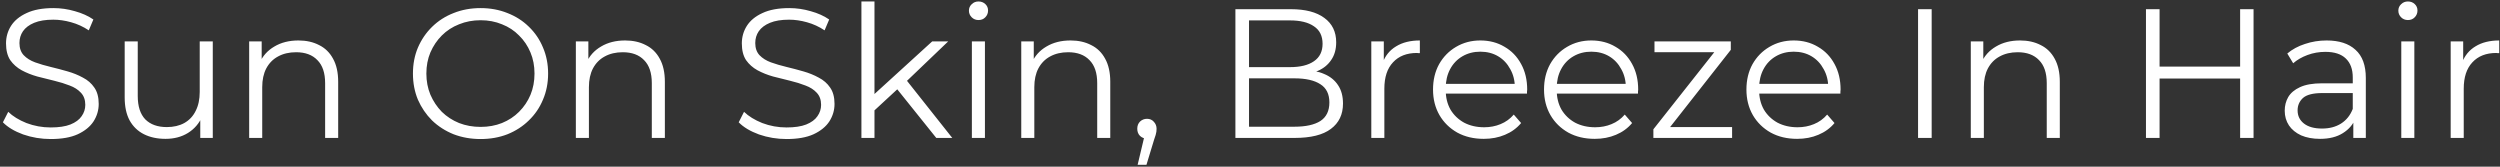 <?xml version="1.0" encoding="UTF-8"?> <svg xmlns="http://www.w3.org/2000/svg" width="435" height="29" viewBox="0 0 435 29" fill="none"><rect x="0" y="0" width="435" height="29" fill="#333333" stroke="none"/><path d="M8.824 24.192C7.16 24.192 5.56 23.925 4.024 23.392C2.509 22.837 1.336 22.133 0.504 21.28L1.432 19.456C2.221 20.224 3.277 20.875 4.6 21.408C5.944 21.92 7.352 22.176 8.824 22.176C10.232 22.176 11.373 22.005 12.248 21.664C13.144 21.301 13.795 20.821 14.2 20.224C14.627 19.627 14.84 18.965 14.84 18.24C14.84 17.365 14.584 16.661 14.072 16.128C13.581 15.595 12.931 15.179 12.12 14.88C11.309 14.56 10.413 14.283 9.432 14.048C8.451 13.813 7.469 13.568 6.488 13.312C5.507 13.035 4.6 12.672 3.768 12.224C2.957 11.776 2.296 11.189 1.784 10.464C1.293 9.717 1.048 8.747 1.048 7.552C1.048 6.443 1.336 5.429 1.912 4.512C2.509 3.573 3.416 2.827 4.632 2.272C5.848 1.696 7.405 1.408 9.304 1.408C10.563 1.408 11.811 1.589 13.048 1.952C14.285 2.293 15.352 2.773 16.248 3.392L15.448 5.28C14.488 4.64 13.464 4.171 12.376 3.872C11.309 3.573 10.275 3.424 9.272 3.424C7.928 3.424 6.819 3.605 5.944 3.968C5.069 4.331 4.419 4.821 3.992 5.44C3.587 6.037 3.384 6.72 3.384 7.488C3.384 8.363 3.629 9.067 4.12 9.6C4.632 10.133 5.293 10.549 6.104 10.848C6.936 11.147 7.843 11.413 8.824 11.648C9.805 11.883 10.776 12.139 11.736 12.416C12.717 12.693 13.613 13.056 14.424 13.504C15.256 13.931 15.917 14.507 16.408 15.232C16.92 15.957 17.176 16.907 17.176 18.08C17.176 19.168 16.877 20.181 16.28 21.12C15.683 22.037 14.765 22.784 13.528 23.36C12.312 23.915 10.744 24.192 8.824 24.192ZM28.799 24.16C27.37 24.16 26.122 23.893 25.055 23.36C23.989 22.827 23.157 22.027 22.559 20.96C21.983 19.893 21.695 18.56 21.695 16.96V7.2H23.968V16.704C23.968 18.496 24.405 19.851 25.279 20.768C26.175 21.664 27.424 22.112 29.023 22.112C30.197 22.112 31.21 21.877 32.063 21.408C32.938 20.917 33.599 20.213 34.047 19.296C34.517 18.379 34.752 17.28 34.752 16V7.2H37.023V24H34.847V19.392L35.2 20.224C34.666 21.461 33.834 22.432 32.703 23.136C31.594 23.819 30.293 24.16 28.799 24.16ZM51.931 7.04C53.297 7.04 54.492 7.307 55.516 7.84C56.561 8.352 57.371 9.141 57.947 10.208C58.545 11.275 58.843 12.619 58.843 14.24V24H56.572V14.464C56.572 12.693 56.123 11.36 55.227 10.464C54.353 9.547 53.115 9.088 51.516 9.088C50.321 9.088 49.276 9.333 48.38 9.824C47.505 10.293 46.822 10.987 46.331 11.904C45.862 12.8 45.627 13.888 45.627 15.168V24H43.355V7.2H45.532V11.808L45.179 10.944C45.713 9.728 46.566 8.779 47.739 8.096C48.913 7.392 50.31 7.04 51.931 7.04ZM83.627 24.192C81.942 24.192 80.374 23.915 78.924 23.36C77.494 22.784 76.246 21.984 75.18 20.96C74.134 19.915 73.313 18.709 72.716 17.344C72.139 15.957 71.852 14.443 71.852 12.8C71.852 11.157 72.139 9.653 72.716 8.288C73.313 6.901 74.134 5.696 75.18 4.672C76.246 3.627 77.494 2.827 78.924 2.272C80.353 1.696 81.921 1.408 83.627 1.408C85.313 1.408 86.87 1.696 88.299 2.272C89.729 2.827 90.966 3.616 92.011 4.64C93.078 5.664 93.9 6.869 94.475 8.256C95.073 9.643 95.371 11.157 95.371 12.8C95.371 14.443 95.073 15.957 94.475 17.344C93.9 18.731 93.078 19.936 92.011 20.96C90.966 21.984 89.729 22.784 88.299 23.36C86.87 23.915 85.313 24.192 83.627 24.192ZM83.627 22.08C84.972 22.08 86.209 21.856 87.34 21.408C88.492 20.939 89.484 20.288 90.316 19.456C91.169 18.603 91.83 17.621 92.299 16.512C92.769 15.381 93.004 14.144 93.004 12.8C93.004 11.456 92.769 10.229 92.299 9.12C91.83 7.989 91.169 7.008 90.316 6.176C89.484 5.323 88.492 4.672 87.34 4.224C86.209 3.755 84.972 3.52 83.627 3.52C82.284 3.52 81.035 3.755 79.883 4.224C78.731 4.672 77.729 5.323 76.876 6.176C76.043 7.008 75.382 7.989 74.891 9.12C74.422 10.229 74.188 11.456 74.188 12.8C74.188 14.123 74.422 15.349 74.891 16.48C75.382 17.611 76.043 18.603 76.876 19.456C77.729 20.288 78.731 20.939 79.883 21.408C81.035 21.856 82.284 22.08 83.627 22.08ZM108.775 7.04C110.141 7.04 111.335 7.307 112.359 7.84C113.405 8.352 114.215 9.141 114.791 10.208C115.389 11.275 115.687 12.619 115.687 14.24V24H113.415V14.464C113.415 12.693 112.967 11.36 112.071 10.464C111.197 9.547 109.959 9.088 108.359 9.088C107.165 9.088 106.119 9.333 105.223 9.824C104.349 10.293 103.666 10.987 103.175 11.904C102.706 12.8 102.471 13.888 102.471 15.168V24H100.199V7.2H102.375V11.808L102.023 10.944C102.557 9.728 103.41 8.779 104.583 8.096C105.757 7.392 107.154 7.04 108.775 7.04ZM136.855 24.192C135.191 24.192 133.591 23.925 132.055 23.392C130.541 22.837 129.367 22.133 128.535 21.28L129.463 19.456C130.253 20.224 131.309 20.875 132.631 21.408C133.975 21.92 135.383 22.176 136.855 22.176C138.263 22.176 139.405 22.005 140.279 21.664C141.175 21.301 141.826 20.821 142.231 20.224C142.658 19.627 142.871 18.965 142.871 18.24C142.871 17.365 142.615 16.661 142.103 16.128C141.613 15.595 140.962 15.179 140.151 14.88C139.341 14.56 138.445 14.283 137.463 14.048C136.482 13.813 135.501 13.568 134.519 13.312C133.538 13.035 132.631 12.672 131.799 12.224C130.989 11.776 130.327 11.189 129.815 10.464C129.325 9.717 129.079 8.747 129.079 7.552C129.079 6.443 129.367 5.429 129.943 4.512C130.541 3.573 131.447 2.827 132.663 2.272C133.879 1.696 135.437 1.408 137.335 1.408C138.594 1.408 139.842 1.589 141.079 1.952C142.317 2.293 143.383 2.773 144.279 3.392L143.479 5.28C142.519 4.64 141.495 4.171 140.407 3.872C139.341 3.573 138.306 3.424 137.303 3.424C135.959 3.424 134.85 3.605 133.975 3.968C133.101 4.331 132.45 4.821 132.023 5.44C131.618 6.037 131.415 6.72 131.415 7.488C131.415 8.363 131.661 9.067 132.151 9.6C132.663 10.133 133.325 10.549 134.135 10.848C134.967 11.147 135.874 11.413 136.855 11.648C137.837 11.883 138.807 12.139 139.767 12.416C140.749 12.693 141.645 13.056 142.455 13.504C143.287 13.931 143.949 14.507 144.439 15.232C144.951 15.957 145.207 16.907 145.207 18.08C145.207 19.168 144.909 20.181 144.311 21.12C143.714 22.037 142.797 22.784 141.559 23.36C140.343 23.915 138.775 24.192 136.855 24.192ZM151.679 19.648L151.743 16.736L162.207 7.2H164.991L157.599 14.272L156.319 15.36L151.679 19.648ZM149.887 24V0.256H152.159V24H149.887ZM162.911 24L155.903 15.264L157.375 13.504L165.695 24H162.911ZM169.106 24V7.2H171.378V24H169.106ZM170.258 3.488C169.788 3.488 169.394 3.328 169.074 3.008C168.754 2.688 168.594 2.304 168.594 1.856C168.594 1.408 168.754 1.035 169.074 0.736C169.394 0.416 169.788 0.256 170.258 0.256C170.727 0.256 171.122 0.405 171.442 0.704C171.762 1.003 171.922 1.376 171.922 1.824C171.922 2.293 171.762 2.688 171.442 3.008C171.143 3.328 170.748 3.488 170.258 3.488ZM186.275 7.04C187.641 7.04 188.835 7.307 189.859 7.84C190.905 8.352 191.715 9.141 192.291 10.208C192.889 11.275 193.187 12.619 193.187 14.24V24H190.915V14.464C190.915 12.693 190.467 11.36 189.571 10.464C188.697 9.547 187.459 9.088 185.859 9.088C184.665 9.088 183.619 9.333 182.723 9.824C181.849 10.293 181.166 10.987 180.675 11.904C180.206 12.8 179.971 13.888 179.971 15.168V24H177.699V7.2H179.875V11.808L179.523 10.944C180.057 9.728 180.91 8.779 182.083 8.096C183.257 7.392 184.654 7.04 186.275 7.04ZM197.948 28.672L199.356 22.752L199.612 24.128C199.122 24.128 198.706 23.968 198.364 23.648C198.044 23.328 197.884 22.912 197.884 22.4C197.884 21.888 198.044 21.472 198.364 21.152C198.706 20.832 199.111 20.672 199.58 20.672C200.071 20.672 200.466 20.843 200.764 21.184C201.084 21.525 201.244 21.931 201.244 22.4C201.244 22.571 201.234 22.741 201.212 22.912C201.191 23.083 201.148 23.275 201.084 23.488C201.02 23.701 200.935 23.957 200.828 24.256L199.484 28.672H197.948ZM214.961 24V1.6H224.625C227.121 1.6 229.051 2.101 230.417 3.104C231.803 4.107 232.497 5.525 232.497 7.36C232.497 8.576 232.209 9.6 231.633 10.432C231.078 11.264 230.31 11.893 229.329 12.32C228.369 12.747 227.313 12.96 226.161 12.96L226.705 12.192C228.134 12.192 229.361 12.416 230.385 12.864C231.43 13.291 232.241 13.941 232.817 14.816C233.393 15.669 233.681 16.736 233.681 18.016C233.681 19.915 232.977 21.387 231.569 22.432C230.182 23.477 228.081 24 225.265 24H214.961ZM217.329 22.048H225.233C227.195 22.048 228.699 21.717 229.745 21.056C230.79 20.373 231.312 19.296 231.312 17.824C231.312 16.373 230.79 15.317 229.745 14.656C228.699 13.973 227.195 13.632 225.233 13.632H217.073V11.68H224.465C226.257 11.68 227.643 11.339 228.625 10.656C229.627 9.973 230.128 8.96 230.128 7.616C230.128 6.251 229.627 5.237 228.625 4.576C227.643 3.893 226.257 3.552 224.465 3.552H217.329V22.048ZM238.606 24V7.2H240.782V11.776L240.558 10.976C241.027 9.696 241.816 8.725 242.926 8.064C244.035 7.381 245.411 7.04 247.054 7.04V9.248C246.968 9.248 246.883 9.248 246.798 9.248C246.712 9.227 246.627 9.216 246.542 9.216C244.771 9.216 243.384 9.76 242.382 10.848C241.379 11.915 240.878 13.44 240.878 15.424V24H238.606ZM258.179 24.16C256.43 24.16 254.894 23.797 253.571 23.072C252.248 22.325 251.214 21.312 250.467 20.032C249.72 18.731 249.347 17.248 249.347 15.584C249.347 13.92 249.699 12.448 250.403 11.168C251.128 9.888 252.11 8.885 253.347 8.16C254.606 7.413 256.014 7.04 257.571 7.04C259.15 7.04 260.547 7.403 261.763 8.128C263 8.832 263.971 9.835 264.675 11.136C265.379 12.416 265.731 13.899 265.731 15.584C265.731 15.691 265.72 15.808 265.699 15.936C265.699 16.043 265.699 16.16 265.699 16.288H251.075V14.592H264.483L263.587 15.264C263.587 14.048 263.32 12.971 262.787 12.032C262.275 11.072 261.571 10.325 260.675 9.792C259.779 9.259 258.744 8.992 257.571 8.992C256.419 8.992 255.384 9.259 254.467 9.792C253.55 10.325 252.835 11.072 252.323 12.032C251.811 12.992 251.555 14.091 251.555 15.328V15.68C251.555 16.96 251.832 18.091 252.387 19.072C252.963 20.032 253.752 20.789 254.755 21.344C255.779 21.877 256.942 22.144 258.243 22.144C259.267 22.144 260.216 21.963 261.091 21.6C261.987 21.237 262.755 20.683 263.395 19.936L264.675 21.408C263.928 22.304 262.99 22.987 261.859 23.456C260.75 23.925 259.523 24.16 258.179 24.16ZM277.492 24.16C275.742 24.16 274.206 23.797 272.884 23.072C271.561 22.325 270.526 21.312 269.78 20.032C269.033 18.731 268.66 17.248 268.66 15.584C268.66 13.92 269.012 12.448 269.716 11.168C270.441 9.888 271.422 8.885 272.66 8.16C273.918 7.413 275.326 7.04 276.884 7.04C278.462 7.04 279.86 7.403 281.076 8.128C282.313 8.832 283.284 9.835 283.988 11.136C284.692 12.416 285.044 13.899 285.044 15.584C285.044 15.691 285.033 15.808 285.012 15.936C285.012 16.043 285.012 16.16 285.012 16.288H270.388V14.592H283.796L282.9 15.264C282.9 14.048 282.633 12.971 282.1 12.032C281.588 11.072 280.884 10.325 279.988 9.792C279.092 9.259 278.057 8.992 276.884 8.992C275.732 8.992 274.697 9.259 273.78 9.792C272.862 10.325 272.148 11.072 271.636 12.032C271.124 12.992 270.868 14.091 270.868 15.328V15.68C270.868 16.96 271.145 18.091 271.7 19.072C272.276 20.032 273.065 20.789 274.068 21.344C275.092 21.877 276.254 22.144 277.556 22.144C278.58 22.144 279.529 21.963 280.404 21.6C281.3 21.237 282.068 20.683 282.708 19.936L283.988 21.408C283.241 22.304 282.302 22.987 281.172 23.456C280.062 23.925 278.836 24.16 277.492 24.16ZM287.688 24V22.496L298.888 8.32L299.368 9.088H287.88V7.2H301.16V8.672L289.992 22.88L289.416 22.112H301.384V24H287.688ZM312.71 24.16C310.961 24.16 309.425 23.797 308.102 23.072C306.78 22.325 305.745 21.312 304.998 20.032C304.252 18.731 303.878 17.248 303.878 15.584C303.878 13.92 304.23 12.448 304.934 11.168C305.66 9.888 306.641 8.885 307.878 8.16C309.137 7.413 310.545 7.04 312.102 7.04C313.681 7.04 315.078 7.403 316.294 8.128C317.532 8.832 318.502 9.835 319.206 11.136C319.91 12.416 320.262 13.899 320.262 15.584C320.262 15.691 320.252 15.808 320.23 15.936C320.23 16.043 320.23 16.16 320.23 16.288H305.606V14.592H319.014L318.118 15.264C318.118 14.048 317.852 12.971 317.318 12.032C316.806 11.072 316.102 10.325 315.206 9.792C314.31 9.259 313.276 8.992 312.102 8.992C310.95 8.992 309.916 9.259 308.998 9.792C308.081 10.325 307.366 11.072 306.854 12.032C306.342 12.992 306.086 14.091 306.086 15.328V15.68C306.086 16.96 306.364 18.091 306.918 19.072C307.494 20.032 308.284 20.789 309.286 21.344C310.31 21.877 311.473 22.144 312.774 22.144C313.798 22.144 314.748 21.963 315.622 21.6C316.518 21.237 317.286 20.683 317.926 19.936L319.206 21.408C318.46 22.304 317.521 22.987 316.39 23.456C315.281 23.925 314.054 24.16 312.71 24.16ZM333.742 24V1.6H336.11V24H333.742ZM351.494 7.04C352.859 7.04 354.054 7.307 355.078 7.84C356.123 8.352 356.934 9.141 357.51 10.208C358.107 11.275 358.406 12.619 358.406 14.24V24H356.134V14.464C356.134 12.693 355.686 11.36 354.79 10.464C353.915 9.547 352.678 9.088 351.078 9.088C349.883 9.088 348.838 9.333 347.942 9.824C347.067 10.293 346.385 10.987 345.894 11.904C345.425 12.8 345.19 13.888 345.19 15.168V24H342.918V7.2H345.094V11.808L344.742 10.944C345.275 9.728 346.129 8.779 347.302 8.096C348.475 7.392 349.873 7.04 351.494 7.04ZM389.782 1.6H392.118V24H389.782V1.6ZM375.766 24H373.398V1.6H375.766V24ZM390.006 13.664H375.51V11.584H390.006V13.664ZM409.477 24V20.288L409.381 19.68V13.472C409.381 12.043 408.976 10.944 408.165 10.176C407.376 9.408 406.192 9.024 404.613 9.024C403.525 9.024 402.491 9.205 401.509 9.568C400.528 9.931 399.696 10.411 399.013 11.008L397.989 9.312C398.843 8.587 399.867 8.032 401.061 7.648C402.256 7.243 403.515 7.04 404.837 7.04C407.013 7.04 408.688 7.584 409.861 8.672C411.056 9.739 411.653 11.371 411.653 13.568V24H409.477ZM403.685 24.16C402.427 24.16 401.328 23.957 400.389 23.552C399.472 23.125 398.768 22.549 398.277 21.824C397.787 21.077 397.541 20.224 397.541 19.264C397.541 18.389 397.744 17.6 398.149 16.896C398.576 16.171 399.259 15.595 400.197 15.168C401.157 14.72 402.437 14.496 404.037 14.496H409.829V16.192H404.101C402.48 16.192 401.349 16.48 400.709 17.056C400.091 17.632 399.781 18.347 399.781 19.2C399.781 20.16 400.155 20.928 400.901 21.504C401.648 22.08 402.693 22.368 404.037 22.368C405.317 22.368 406.416 22.08 407.333 21.504C408.272 20.907 408.955 20.053 409.381 18.944L409.893 20.512C409.467 21.621 408.72 22.507 407.653 23.168C406.608 23.829 405.285 24.16 403.685 24.16ZM417.824 24V7.2H420.096V24H417.824ZM418.976 3.488C418.507 3.488 418.112 3.328 417.792 3.008C417.472 2.688 417.312 2.304 417.312 1.856C417.312 1.408 417.472 1.035 417.792 0.736C418.112 0.416 418.507 0.256 418.976 0.256C419.446 0.256 419.84 0.405 420.16 0.704C420.48 1.003 420.64 1.376 420.64 1.824C420.64 2.293 420.48 2.688 420.16 3.008C419.862 3.328 419.467 3.488 418.976 3.488ZM426.418 24V7.2H428.594V11.776L428.37 10.976C428.839 9.696 429.629 8.725 430.738 8.064C431.847 7.381 433.223 7.04 434.866 7.04V9.248C434.781 9.248 434.695 9.248 434.61 9.248C434.525 9.227 434.439 9.216 434.354 9.216C432.583 9.216 431.197 9.76 430.194 10.848C429.191 11.915 428.69 13.44 428.69 15.424V24H426.418Z" fill="white"></path></svg> 